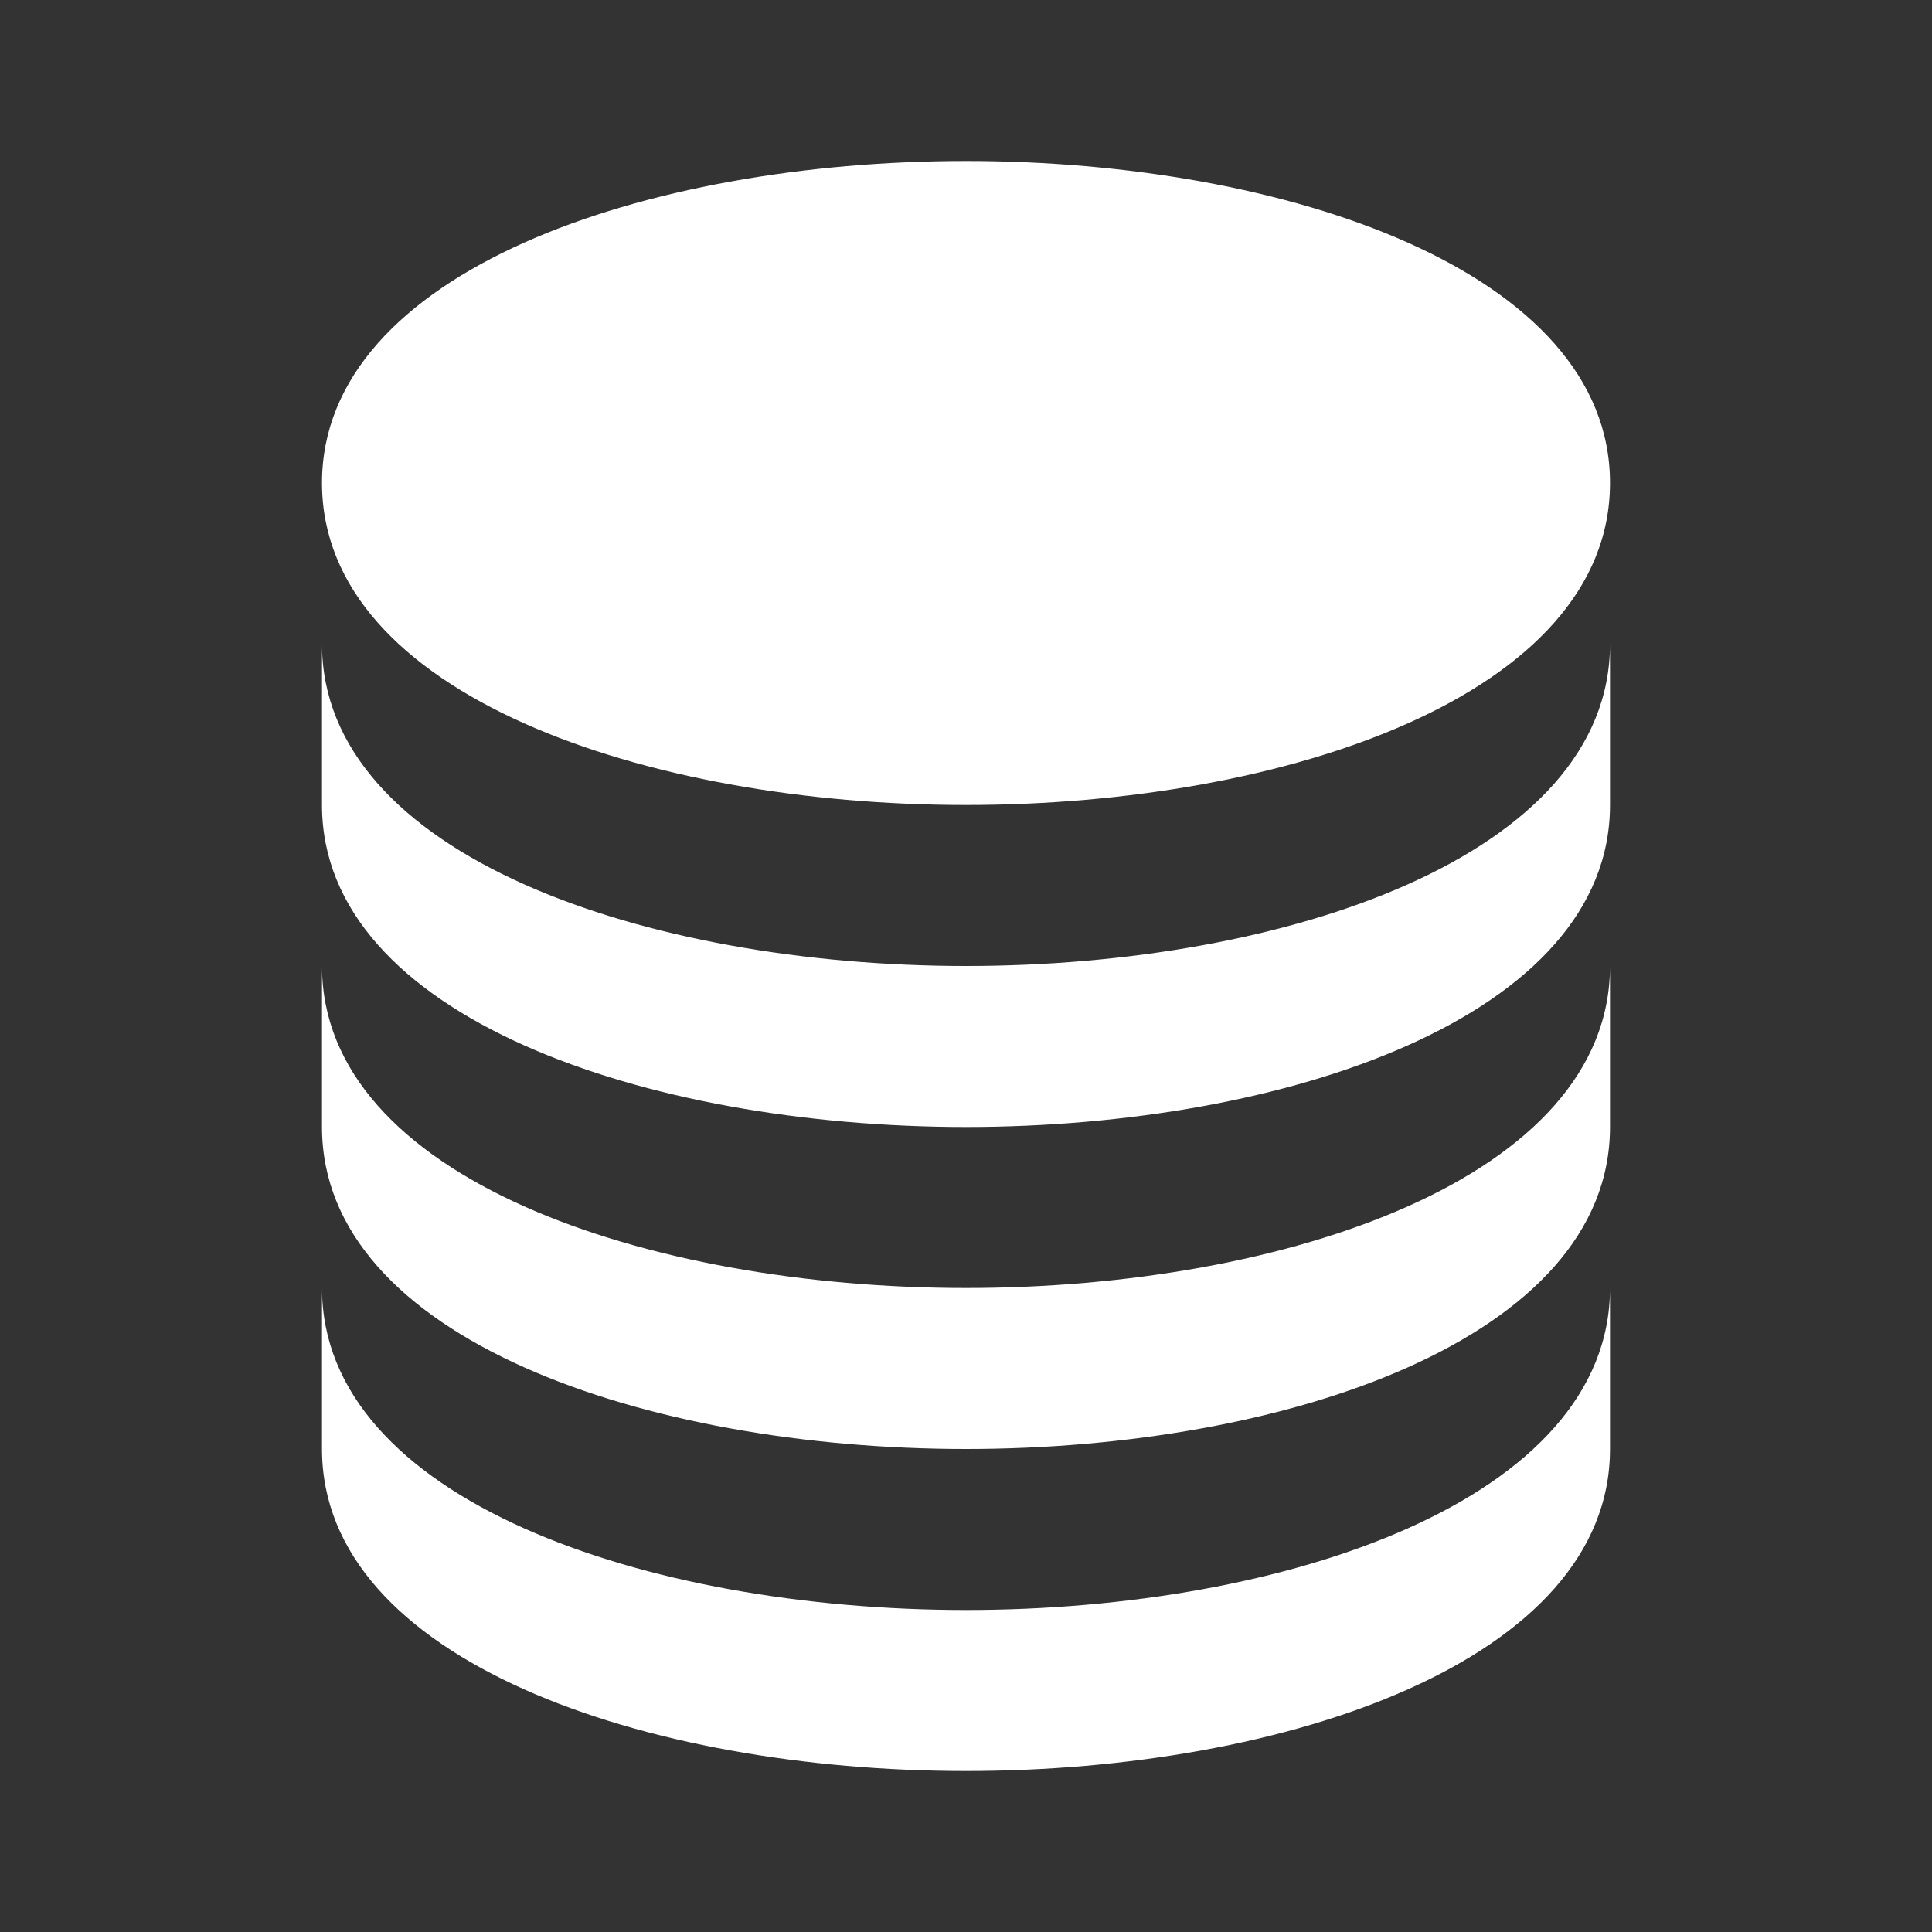 <svg width="48" height="48" viewBox="0 0 48 48" fill="none" xmlns="http://www.w3.org/2000/svg">
<rect x="0" y="0" width="48" height="48" fill="#333333" stroke="none"/>
<path d="M24 20C31.952 20 40 17.252 40 12C40 6.748 31.952 4 24 4C16.048 4 8 6.748 8 12C8 17.252 16.048 20 24 20Z" fill="white"/>
<path d="M8 20C8 25.252 16.048 28 24 28C31.952 28 40 25.252 40 20V16C40 21.252 31.952 24 24 24C16.048 24 8 21.252 8 16V20Z" fill="white"/>
<path d="M8 28C8 33.252 16.048 36 24 36C31.952 36 40 33.252 40 28V24C40 29.252 31.952 32 24 32C16.048 32 8 29.252 8 24V28Z" fill="white"/>
<path d="M8 36C8 41.252 16.048 44 24 44C31.952 44 40 41.252 40 36V32C40 37.252 31.952 40 24 40C16.048 40 8 37.252 8 32V36Z" fill="white"/>
</svg>
